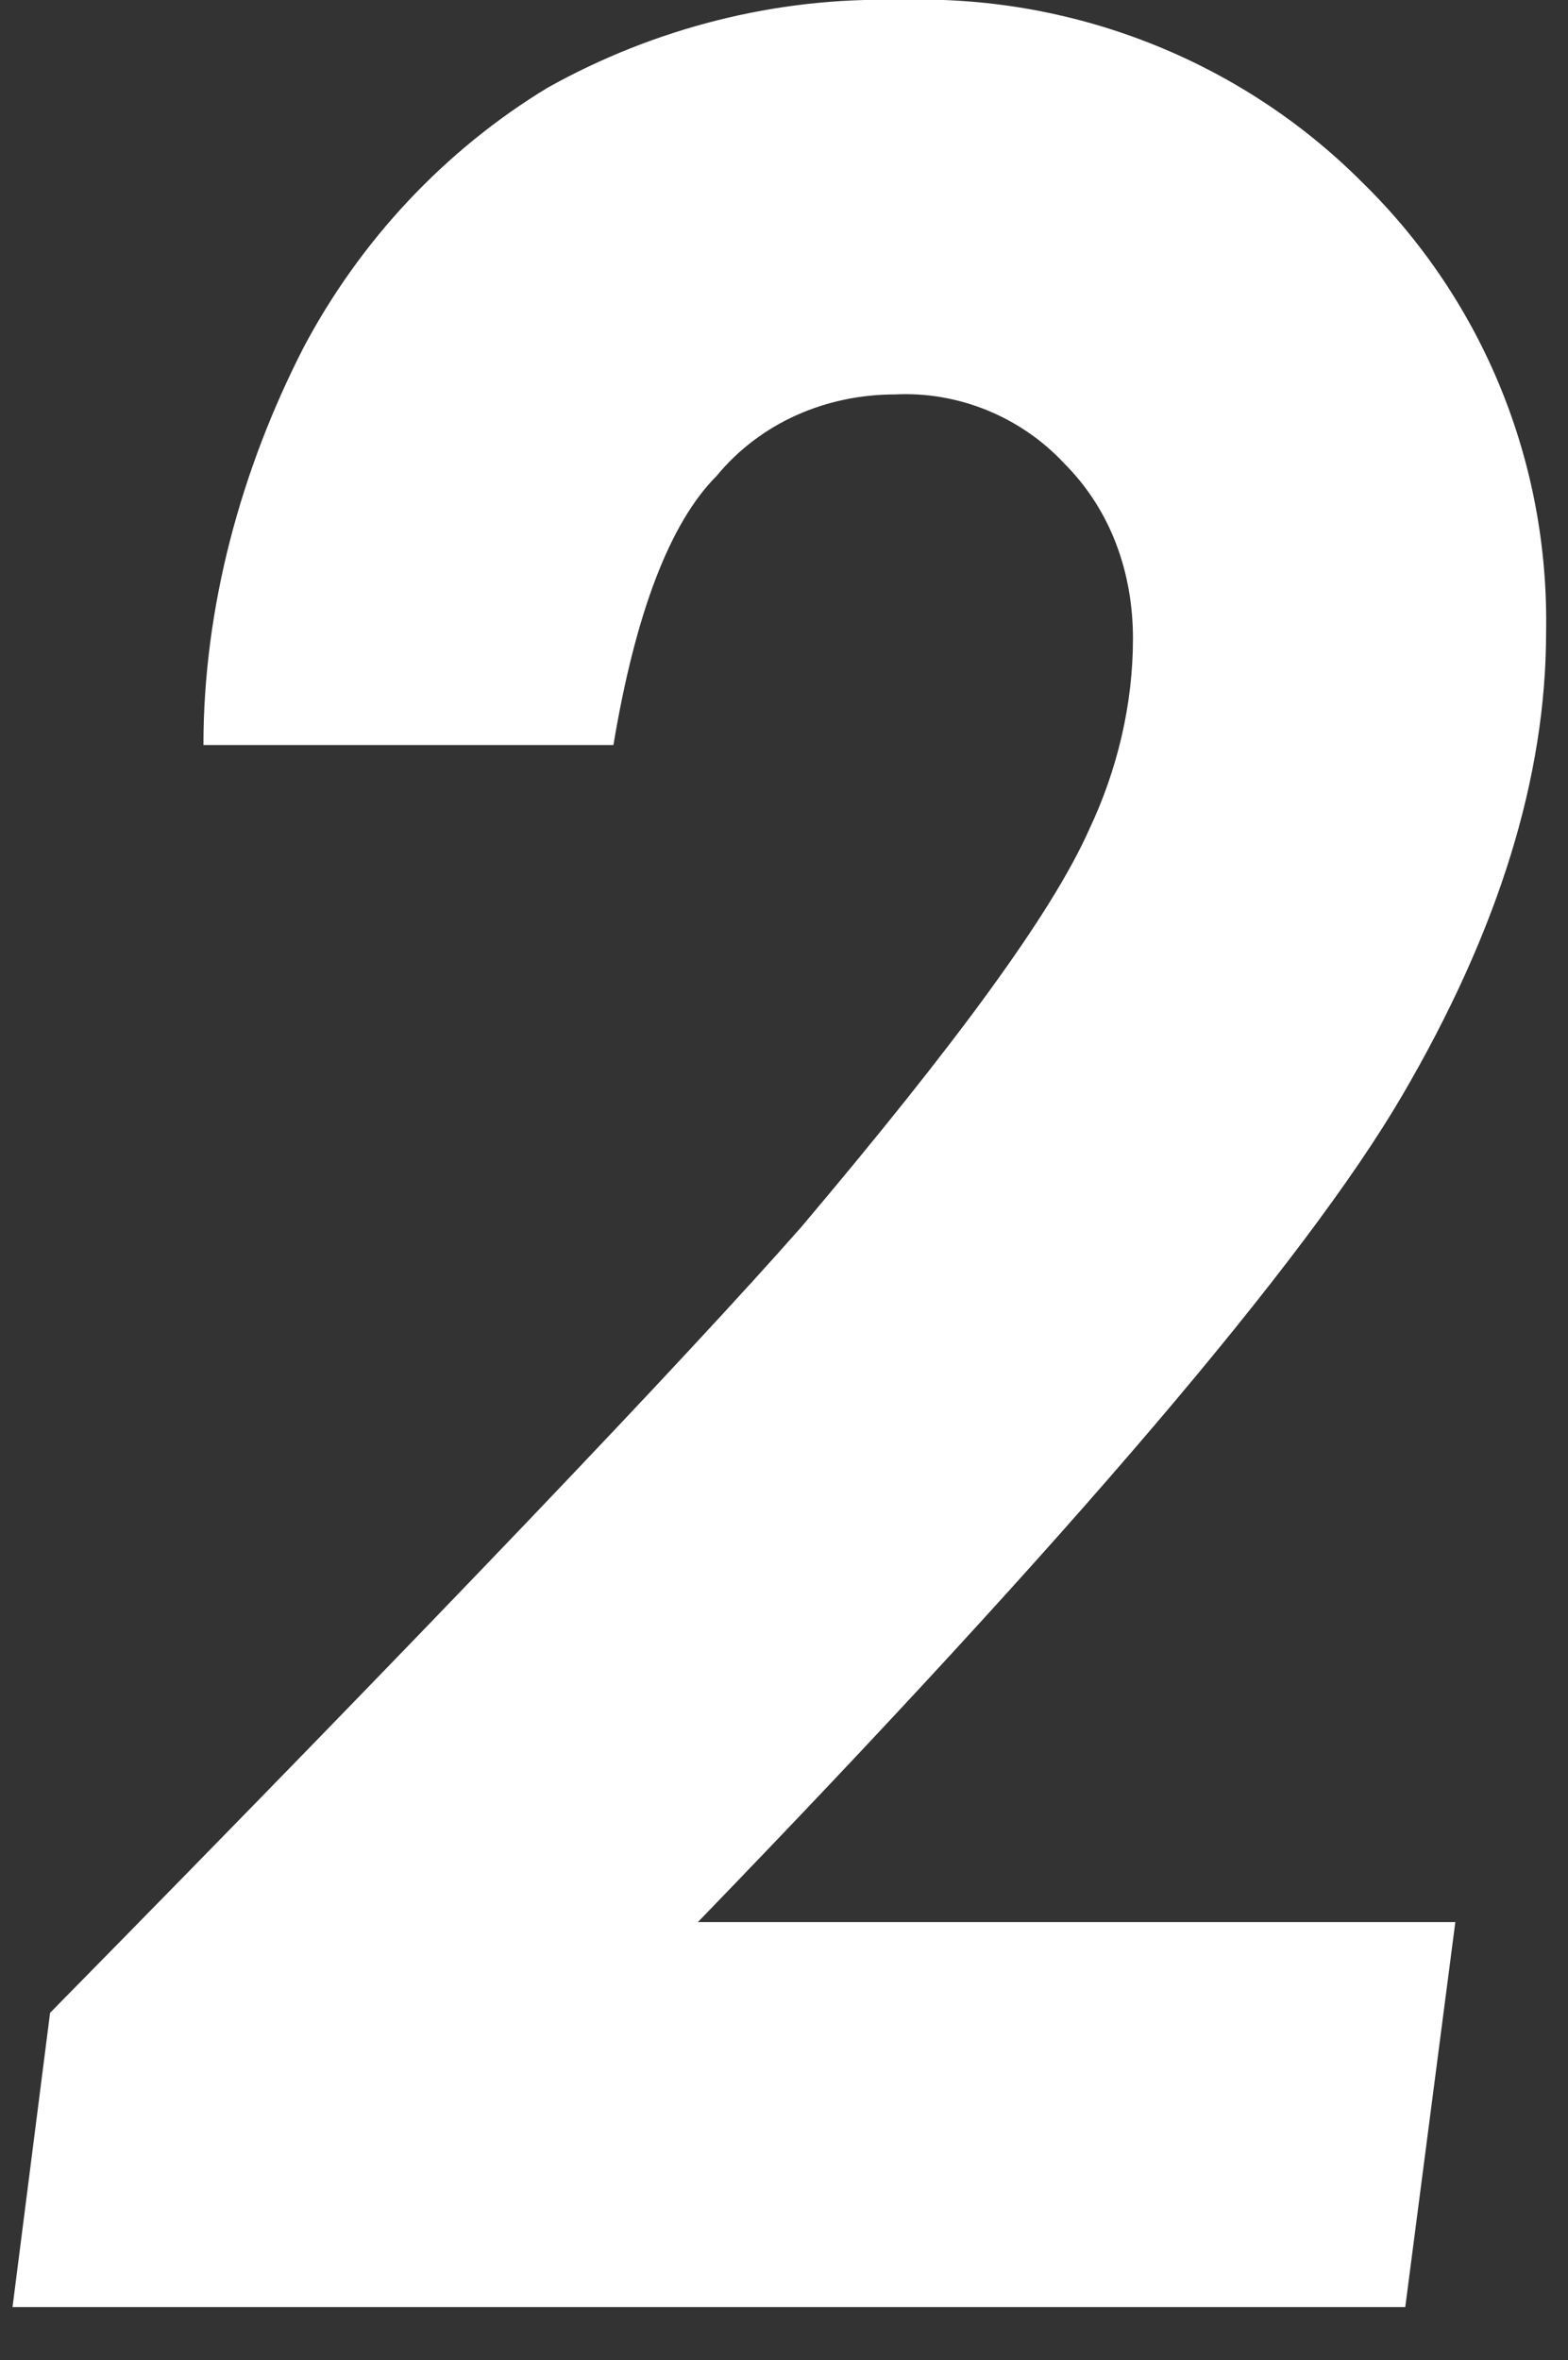 <?xml version="1.0" encoding="UTF-8"?>
<svg id="_レイヤー_1" data-name="レイヤー_1" xmlns="http://www.w3.org/2000/svg" version="1.1" xmlns:xlink="http://www.w3.org/1999/xlink" viewBox="0 0 50.1 75.4">
  <rect x="0" y="0" width="50.1" height="75.4" fill="#333333" stroke="none"/>
  <!-- Generator: Adobe Illustrator 29.2.1, SVG Export Plug-In . SVG Version: 2.1.0 Build 116)  -->
  <defs>
    <style>
      .st0 {
        fill: #ffffff;
      }
    </style>
  </defs>
  <path class="st0" d="M19.6,23.8H6.5c0-4.4,1.2-8.8,3.2-12.7,1.8-3.4,4.5-6.3,7.8-8.3C20.9.9,24.8-.1,28.7,0c5.5-.2,10.9,1.9,14.8,5.8,3.9,3.8,6,9,5.9,14.4,0,4.6-1.5,9.5-4.6,14.8s-10.6,14.1-22.5,26.4h24.2l-1.6,12.3H.4l1.2-9.4c12.3-12.5,20.3-20.9,24-25.1,4.9-5.8,8-10,9.2-12.7.9-1.9,1.4-4,1.4-6.1,0-2.1-.7-4.1-2.2-5.6-1.4-1.5-3.4-2.3-5.4-2.2-2.2,0-4.3.9-5.7,2.6-1.5,1.5-2.6,4.4-3.3,8.6Z"/>
</svg>